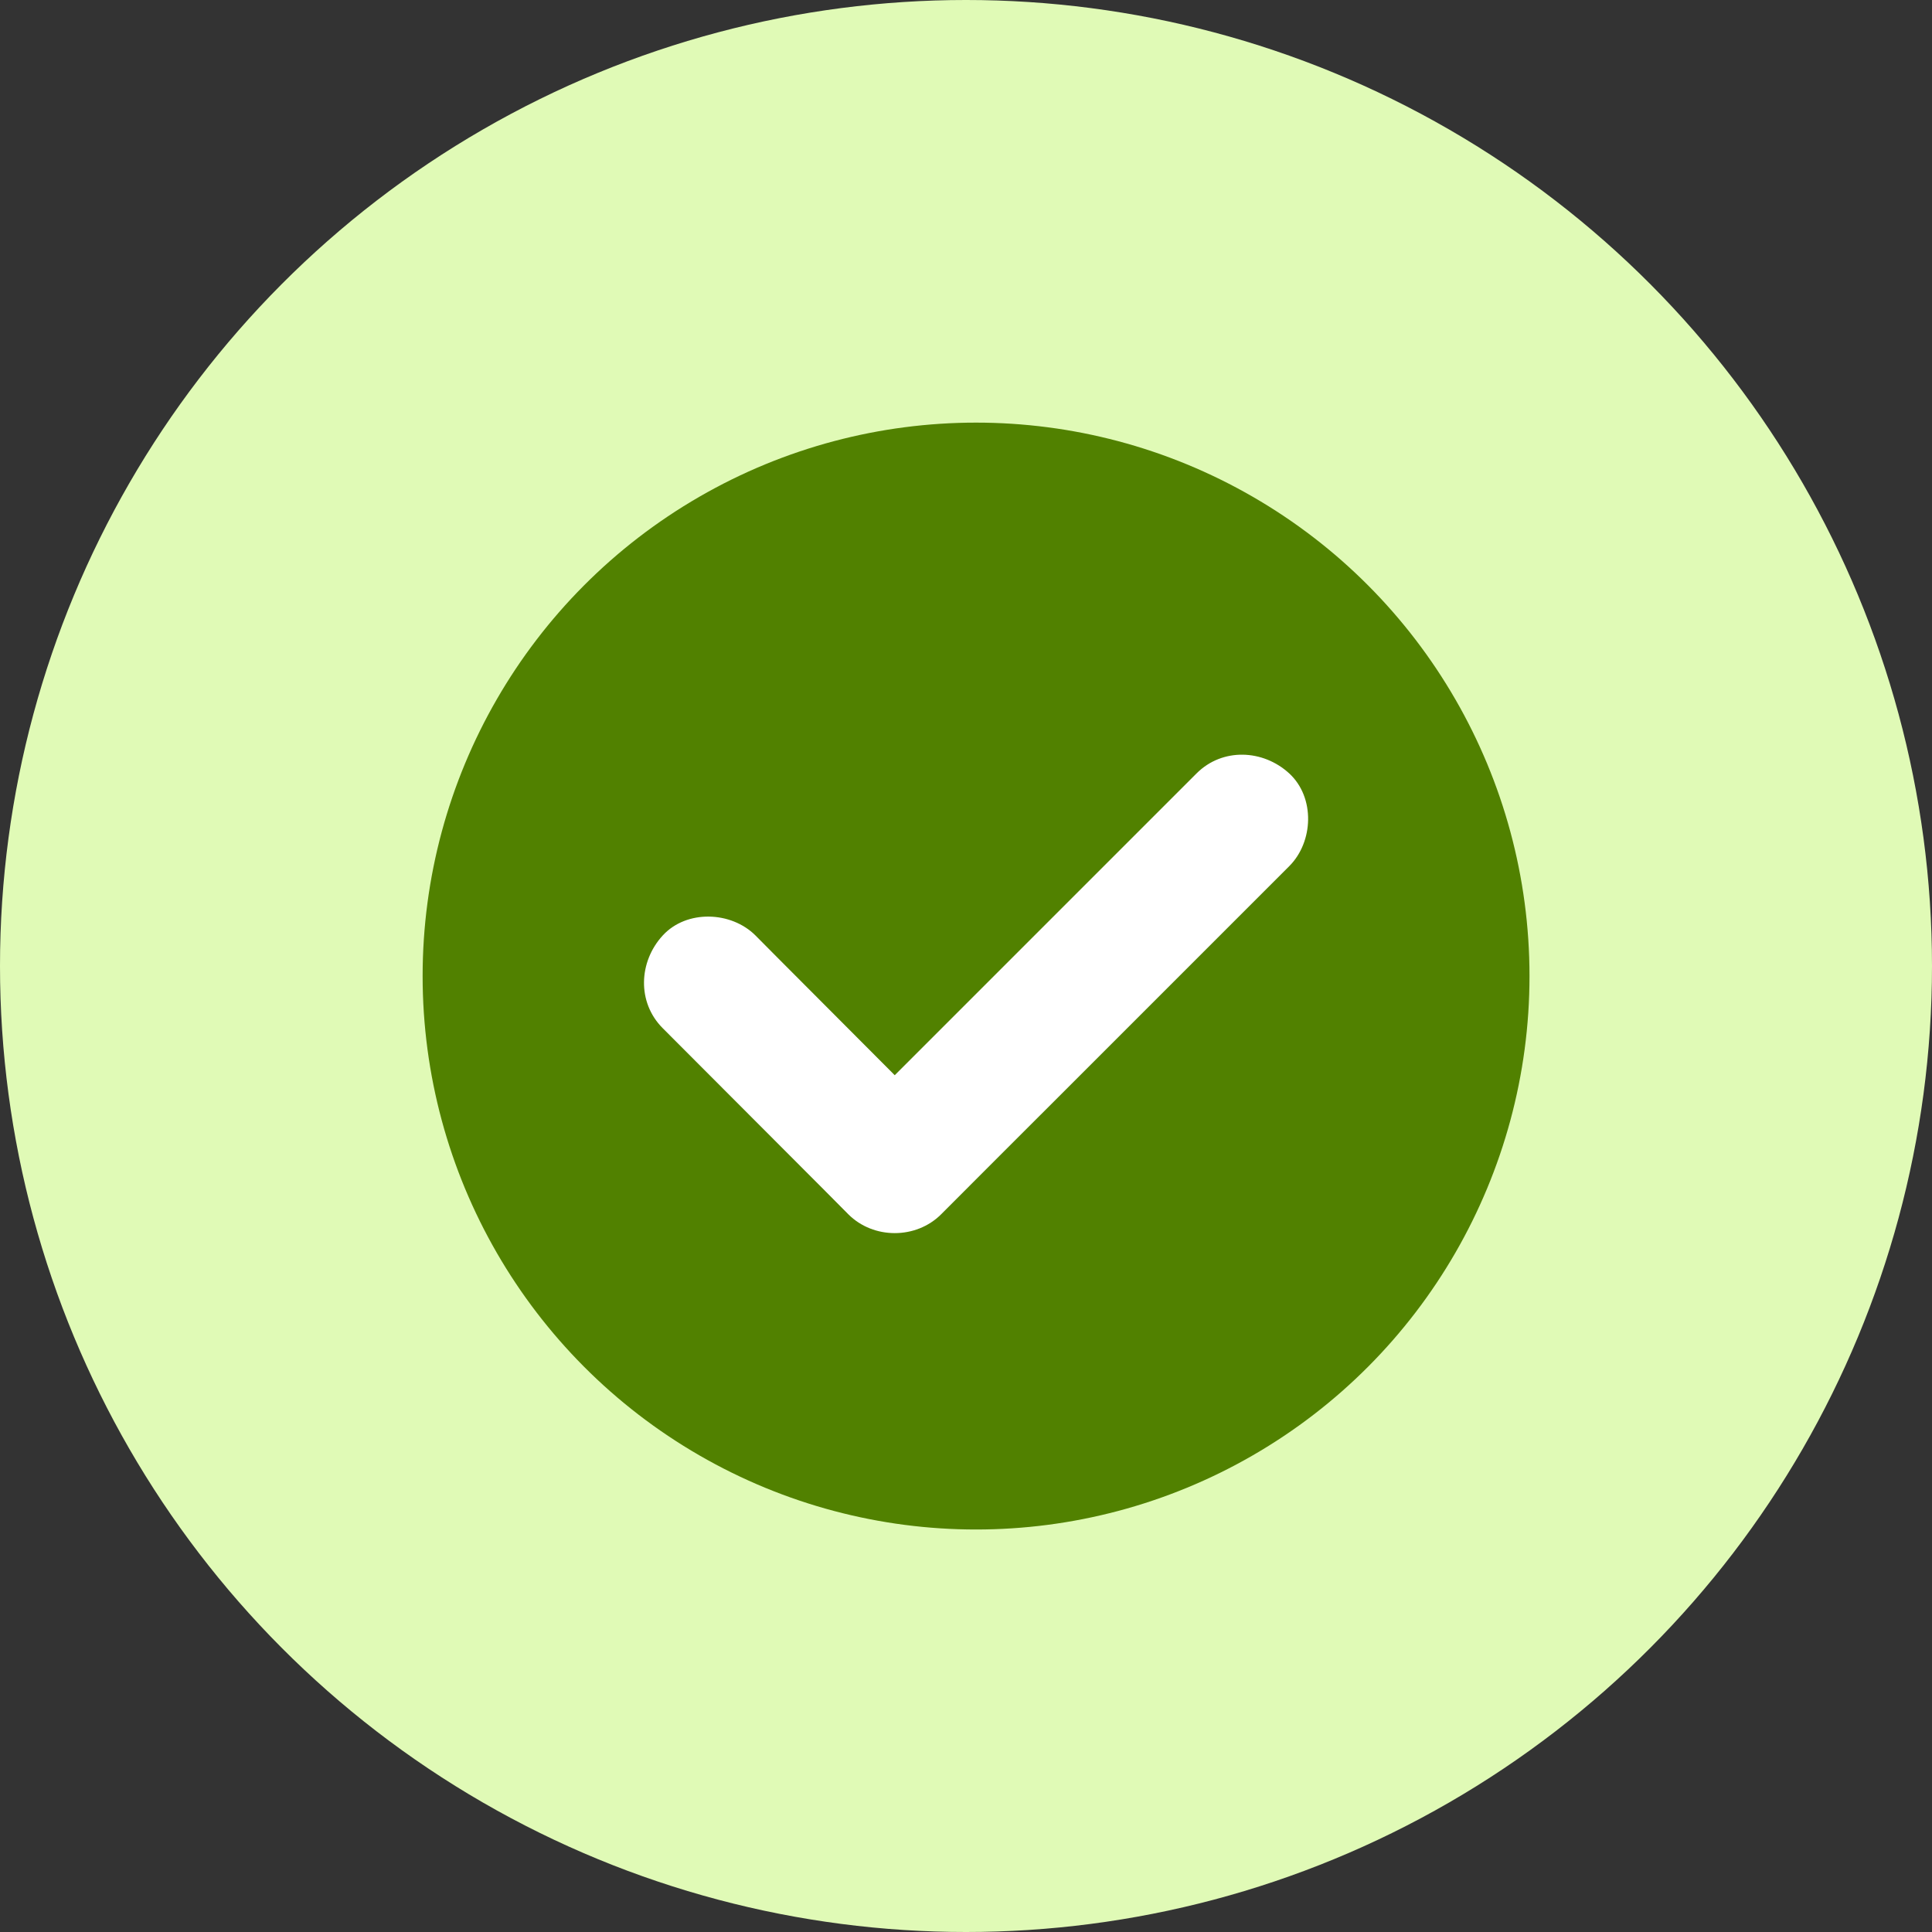 <svg width="96" height="96" viewBox="0 0 96 96" fill="none" xmlns="http://www.w3.org/2000/svg">
<rect x="0" y="0" width="96" height="96" fill="#333333" stroke="none"/>
<circle cx="48" cy="48" r="48" fill="#E0FAB6"/>
<circle cx="48.5" cy="48.5" r="27.5" fill="#518100"/>
<path d="M64.062 43.039C63.354 43.748 62.638 44.464 61.929 45.172C58.82 48.282 55.718 51.384 52.608 54.493C50.654 56.439 48.709 58.393 46.763 60.339C45.517 61.584 43.401 61.584 42.155 60.339C41.773 59.956 41.39 59.574 41.015 59.191C38.321 56.488 35.626 53.793 32.931 51.091C31.645 49.804 31.735 47.785 32.931 46.483C34.12 45.188 36.334 45.278 37.539 46.483C37.922 46.865 38.304 47.248 38.679 47.631C40.608 49.56 42.538 51.498 44.459 53.427C47.512 50.374 50.557 47.33 53.609 44.277L59.455 38.431C60.741 37.145 62.76 37.235 64.062 38.431C65.357 39.628 65.267 41.834 64.062 43.039Z" fill="white"/>
</svg>
